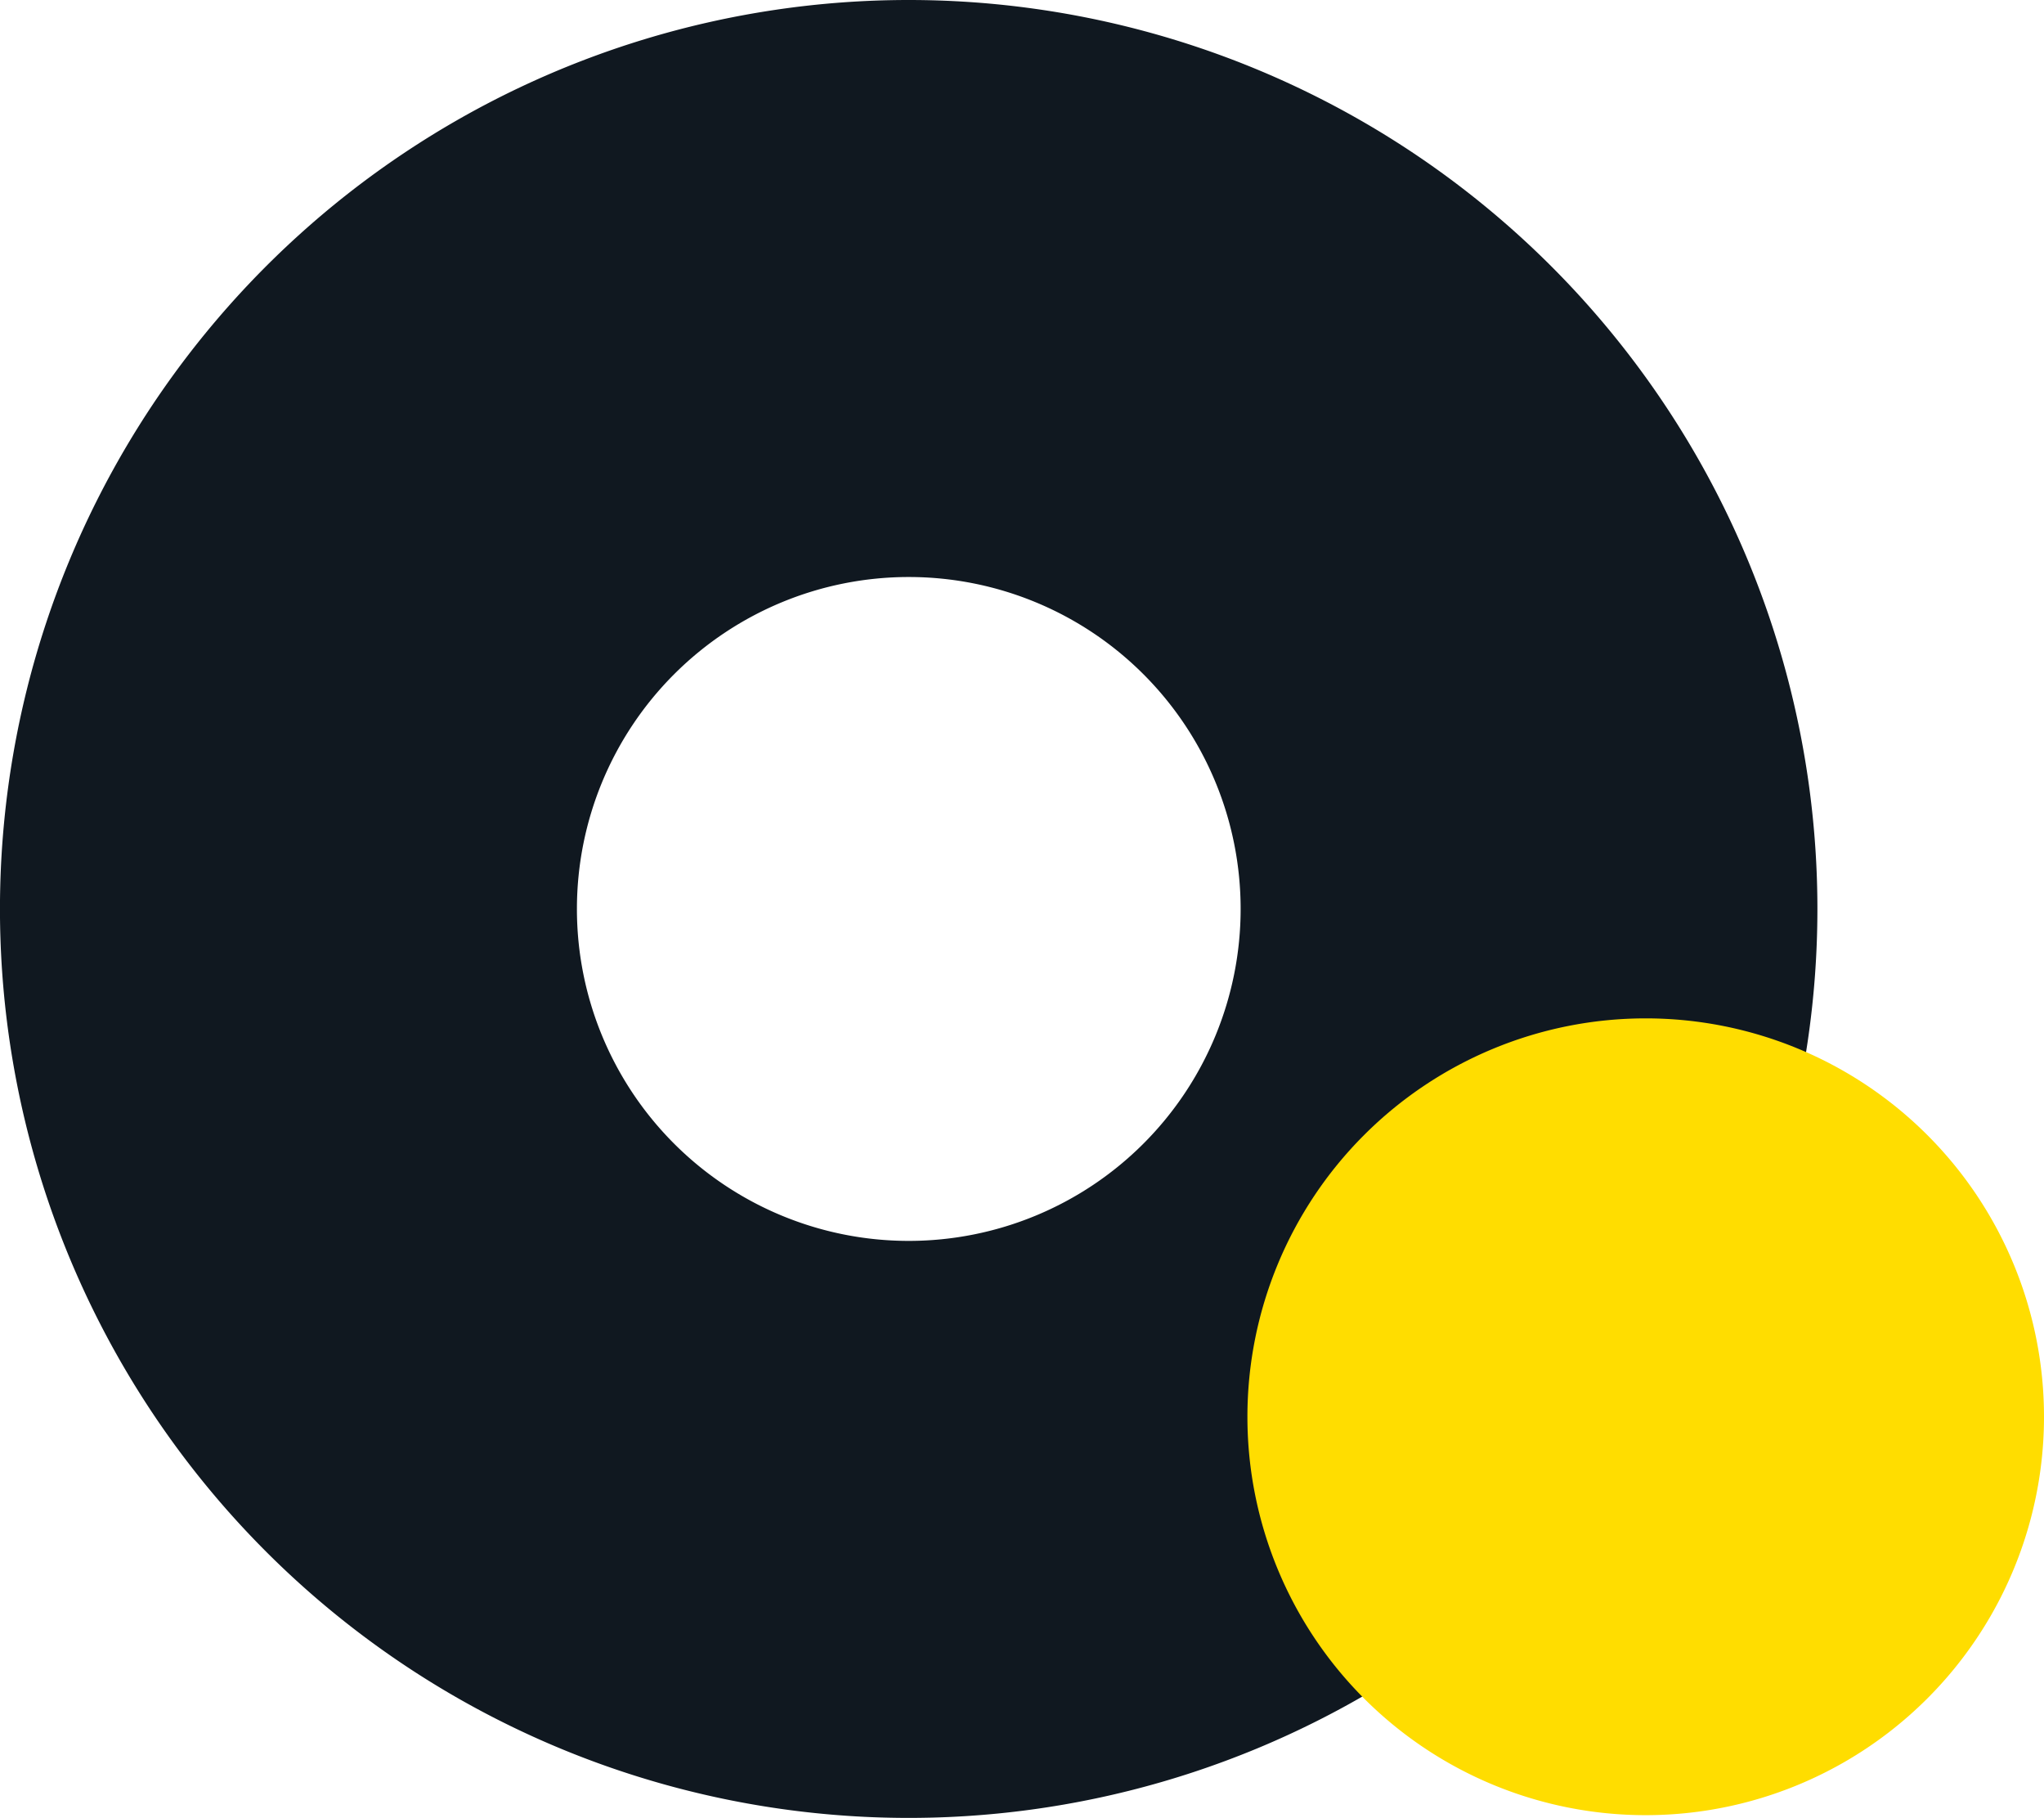 <svg xmlns="http://www.w3.org/2000/svg" width="66.915" height="59.498" viewBox="0 0 66.915 59.498">
  <g id="Group_325" data-name="Group 325" transform="translate(-49.101 -1094.981)">
    <path id="Path_330" data-name="Path 330" d="M78.851,1094.981a29.749,29.749,0,1,0,29.747,29.75A29.75,29.75,0,0,0,78.851,1094.981Zm0,40.613a10.864,10.864,0,1,1,10.865-10.863A10.866,10.866,0,0,1,78.851,1135.594Z" fill="#101820"/>
    <path id="Path_331" data-name="Path 331" d="M102.977,1154.389a13.039,13.039,0,1,1,13.039-13.041A13.04,13.04,0,0,1,102.977,1154.389Z" fill="#fd0"/>
  </g>
</svg>
